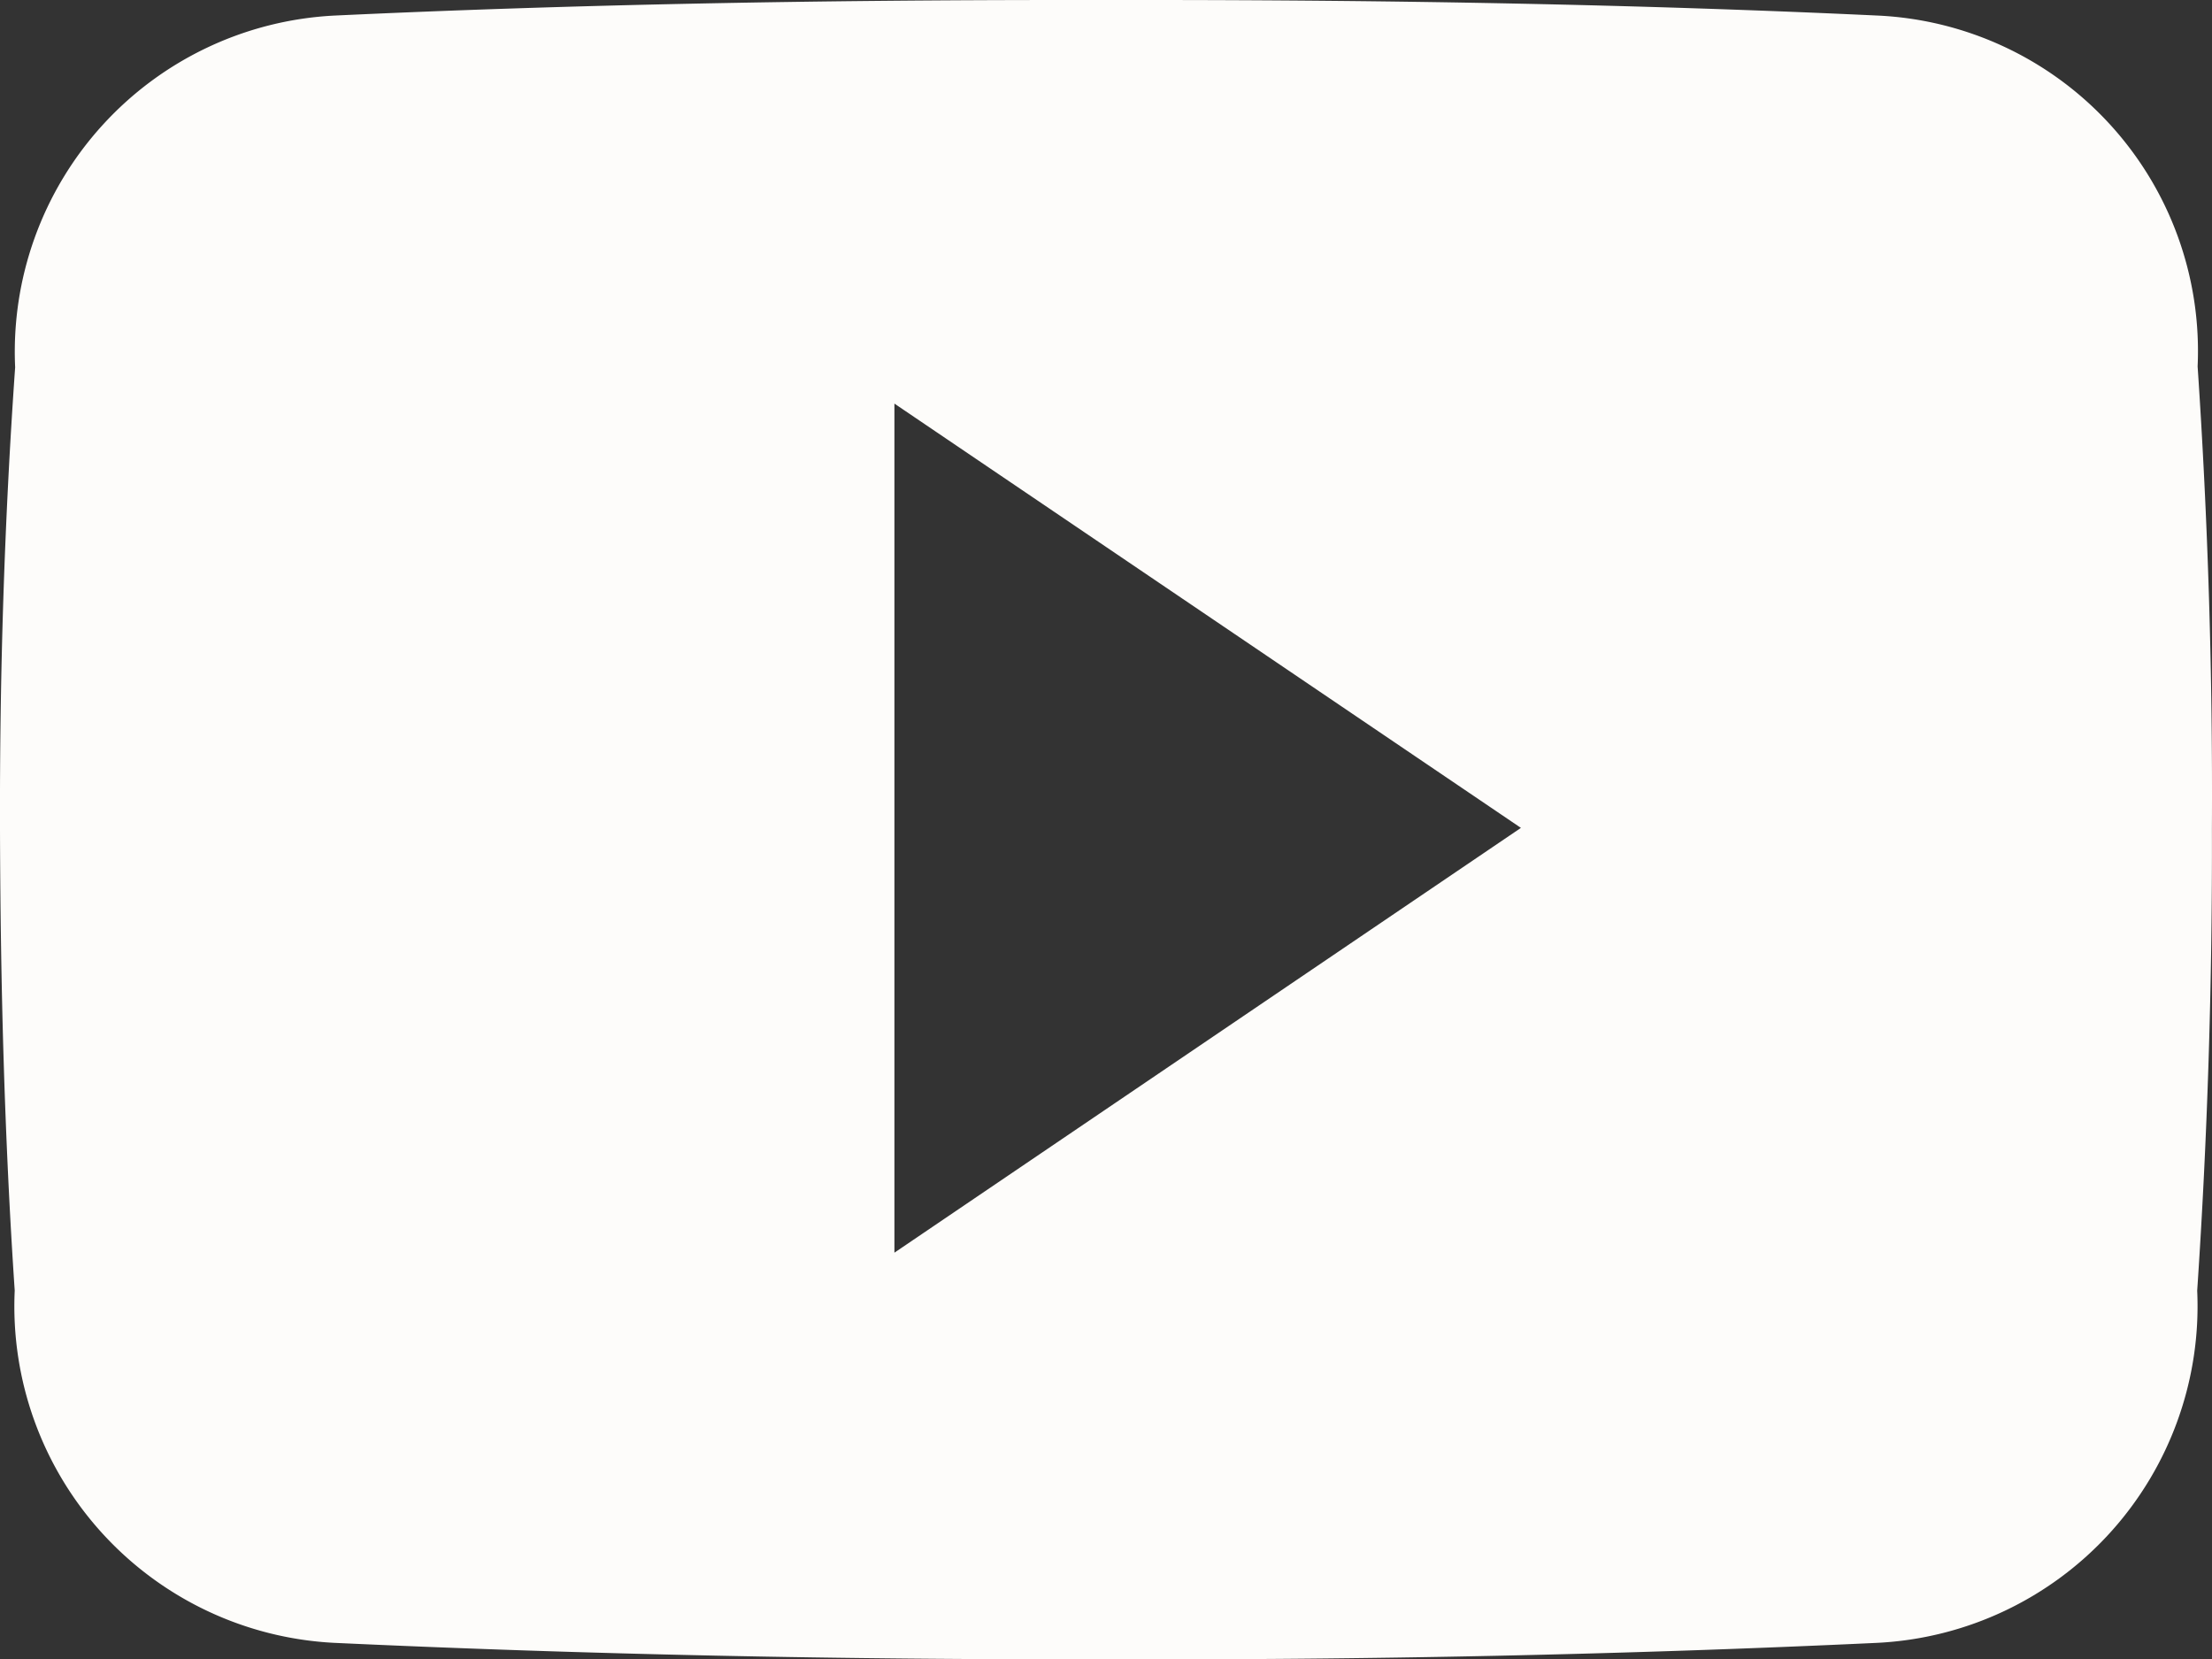 <?xml version="1.0" encoding="UTF-8"?>
<svg xmlns="http://www.w3.org/2000/svg" width="26" height="19.504" viewBox="0 0 26 19.504">
  <rect x="0" y="0" width="26" height="19.504" fill="#333333" stroke="none"/>
  <path id="Icon_ionic-logo-youtube" data-name="Icon ionic-logo-youtube" d="M25.831,8.807a3.948,3.948,0,0,0-3.758-4.124c-2.814-.132-5.683-.183-8.614-.183h-.914c-2.925,0-5.8.051-8.614.183A3.957,3.957,0,0,0,.178,8.817C.051,10.625-.005,12.433,0,14.241s.051,3.616.173,5.429A3.961,3.961,0,0,0,3.926,23.81c2.956.137,5.988.2,9.071.193q4.632.015,9.071-.193a3.962,3.962,0,0,0,3.758-4.139c.122-1.813.178-3.621.173-5.434Q26.014,11.524,25.831,8.807ZM10.513,19.224V9.244l7.364,4.987Z" transform="translate(0 -4.5)" fill="#fdfcfa"></path>
</svg>
